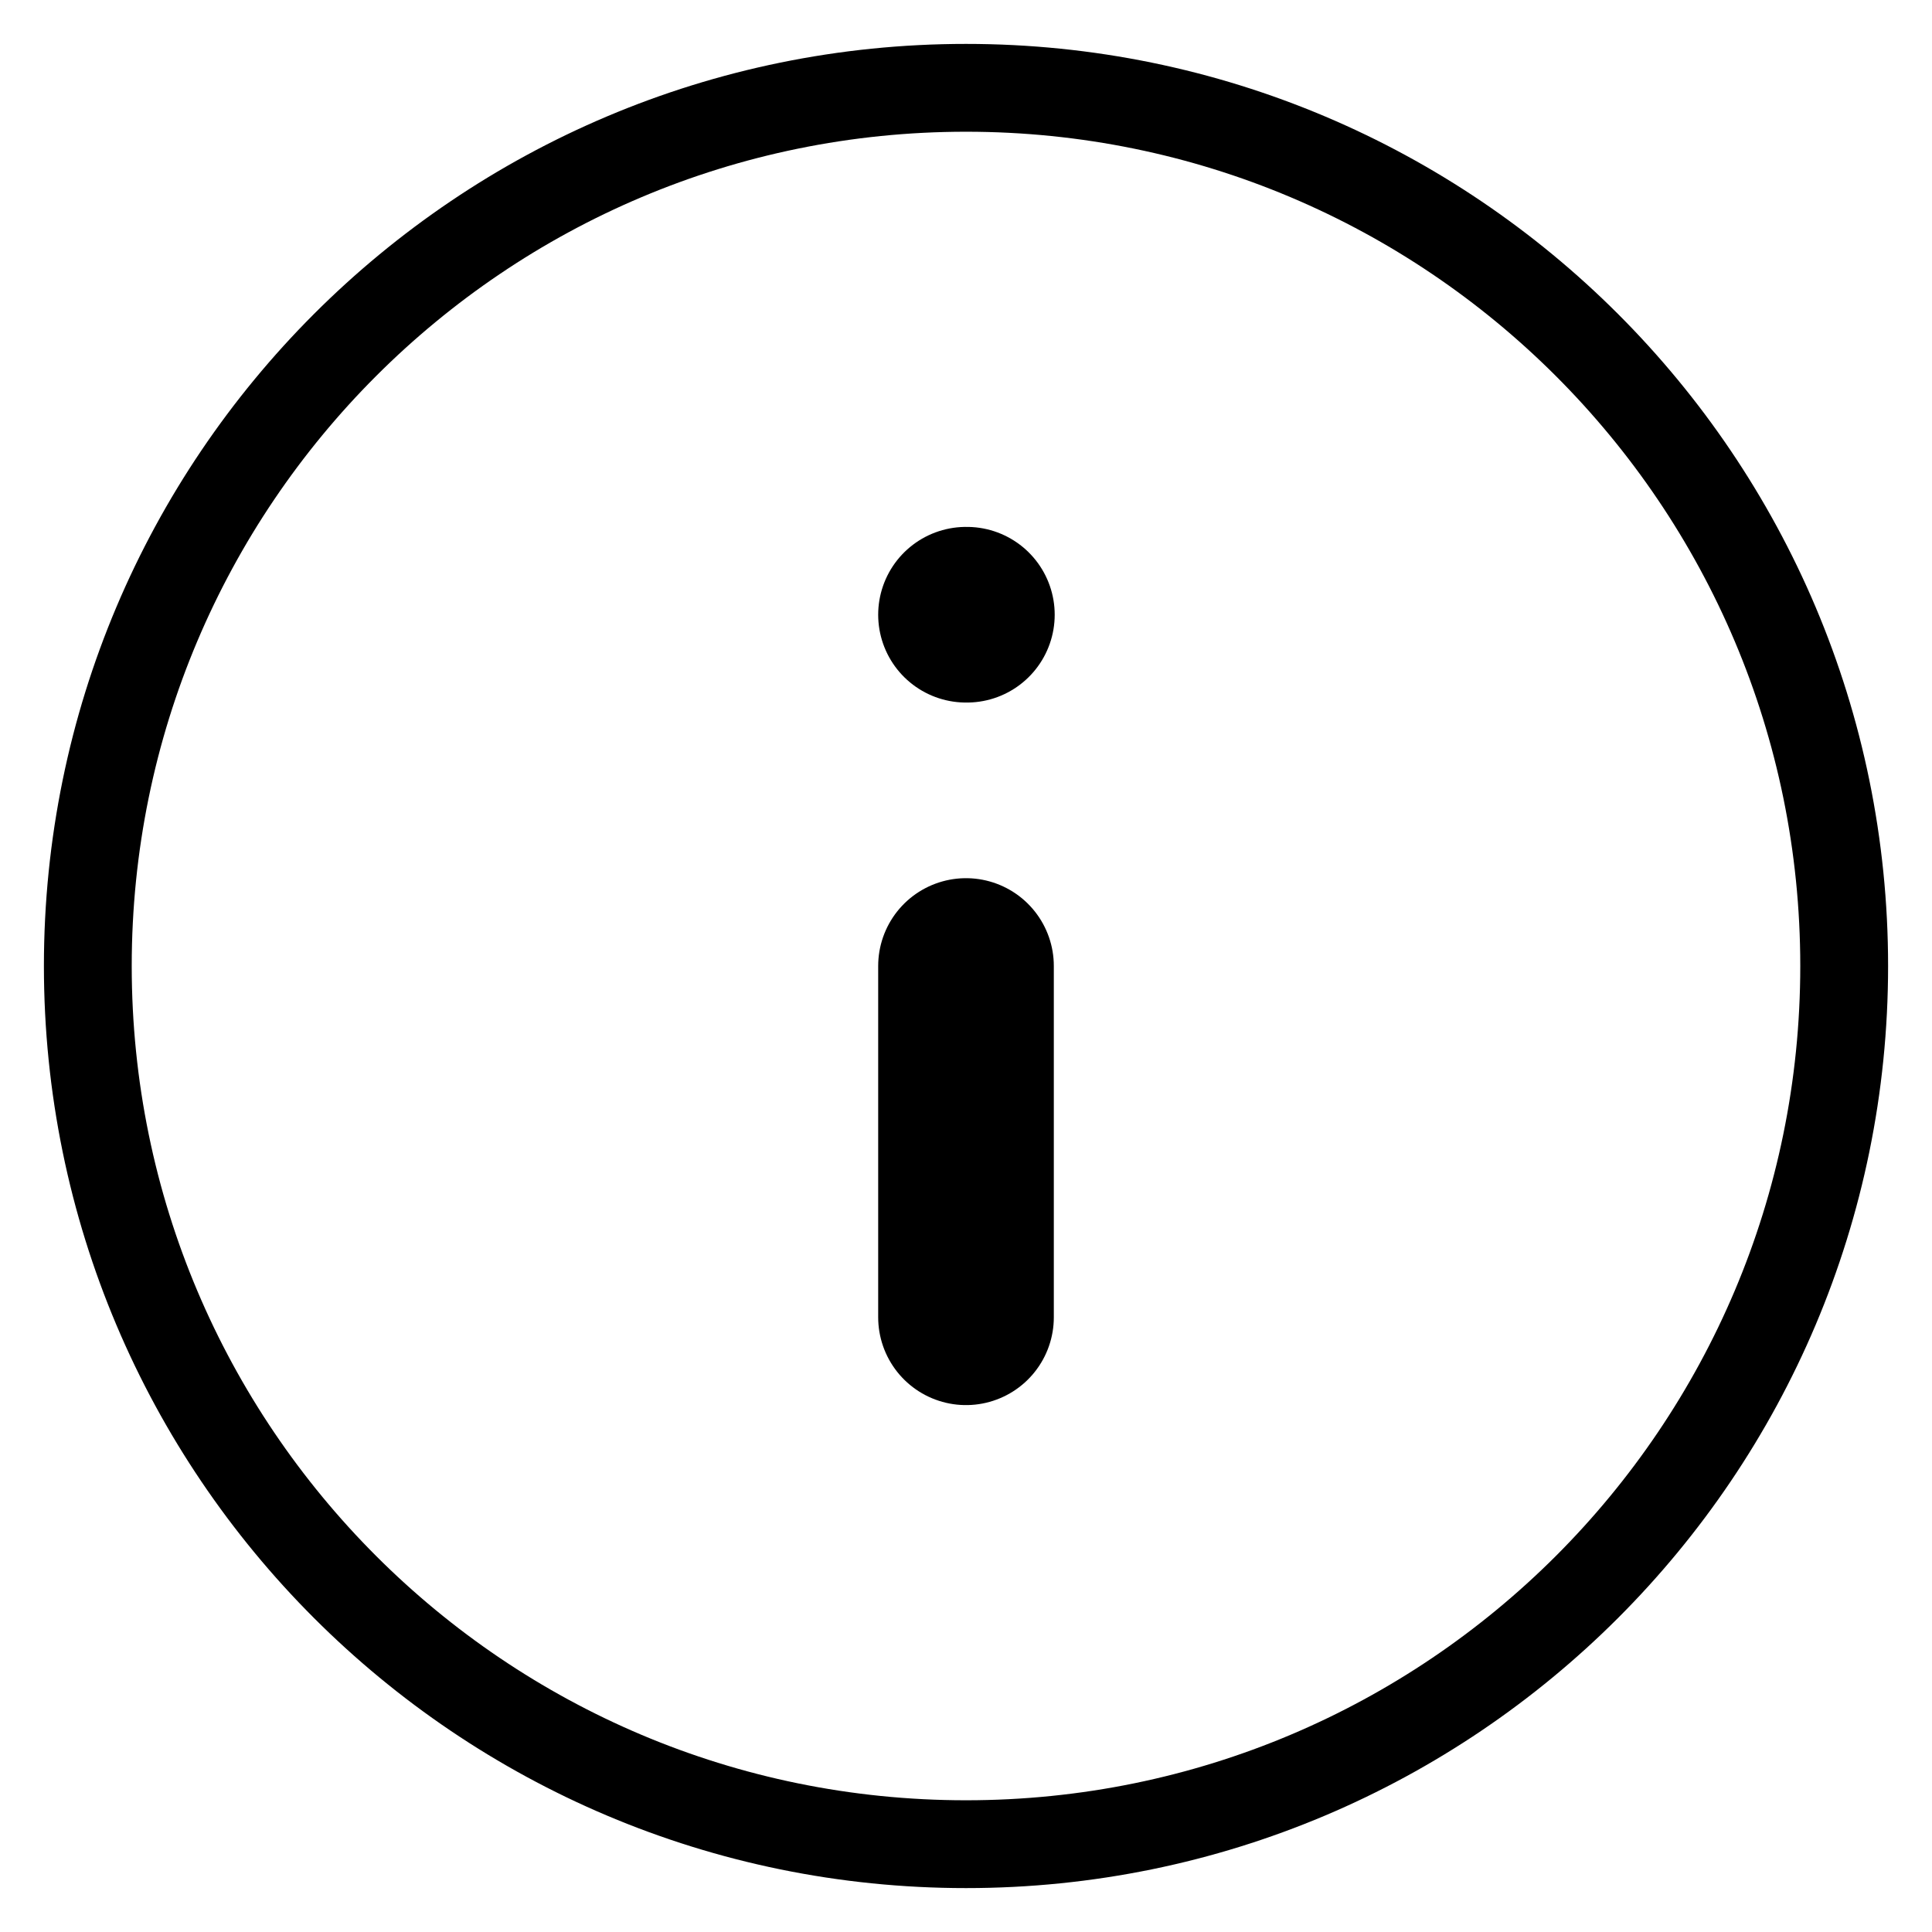 <?xml version="1.0" encoding="UTF-8"?> <svg xmlns="http://www.w3.org/2000/svg" width="22" height="22" viewBox="0 0 22 22" fill="none"><path d="M11 21C16.523 21 21 16.523 21 11C21 5.477 16.523 1 11 1C5.477 1 1 5.477 1 11C1 16.523 5.477 21 11 21Z" stroke="black" stroke-linecap="round" stroke-linejoin="round"></path><path d="M11 15V11" stroke="black" stroke-width="2" stroke-linecap="round" stroke-linejoin="round"></path><path d="M11 7H11.01" stroke="black" stroke-width="2" stroke-linecap="round" stroke-linejoin="round"></path></svg> 